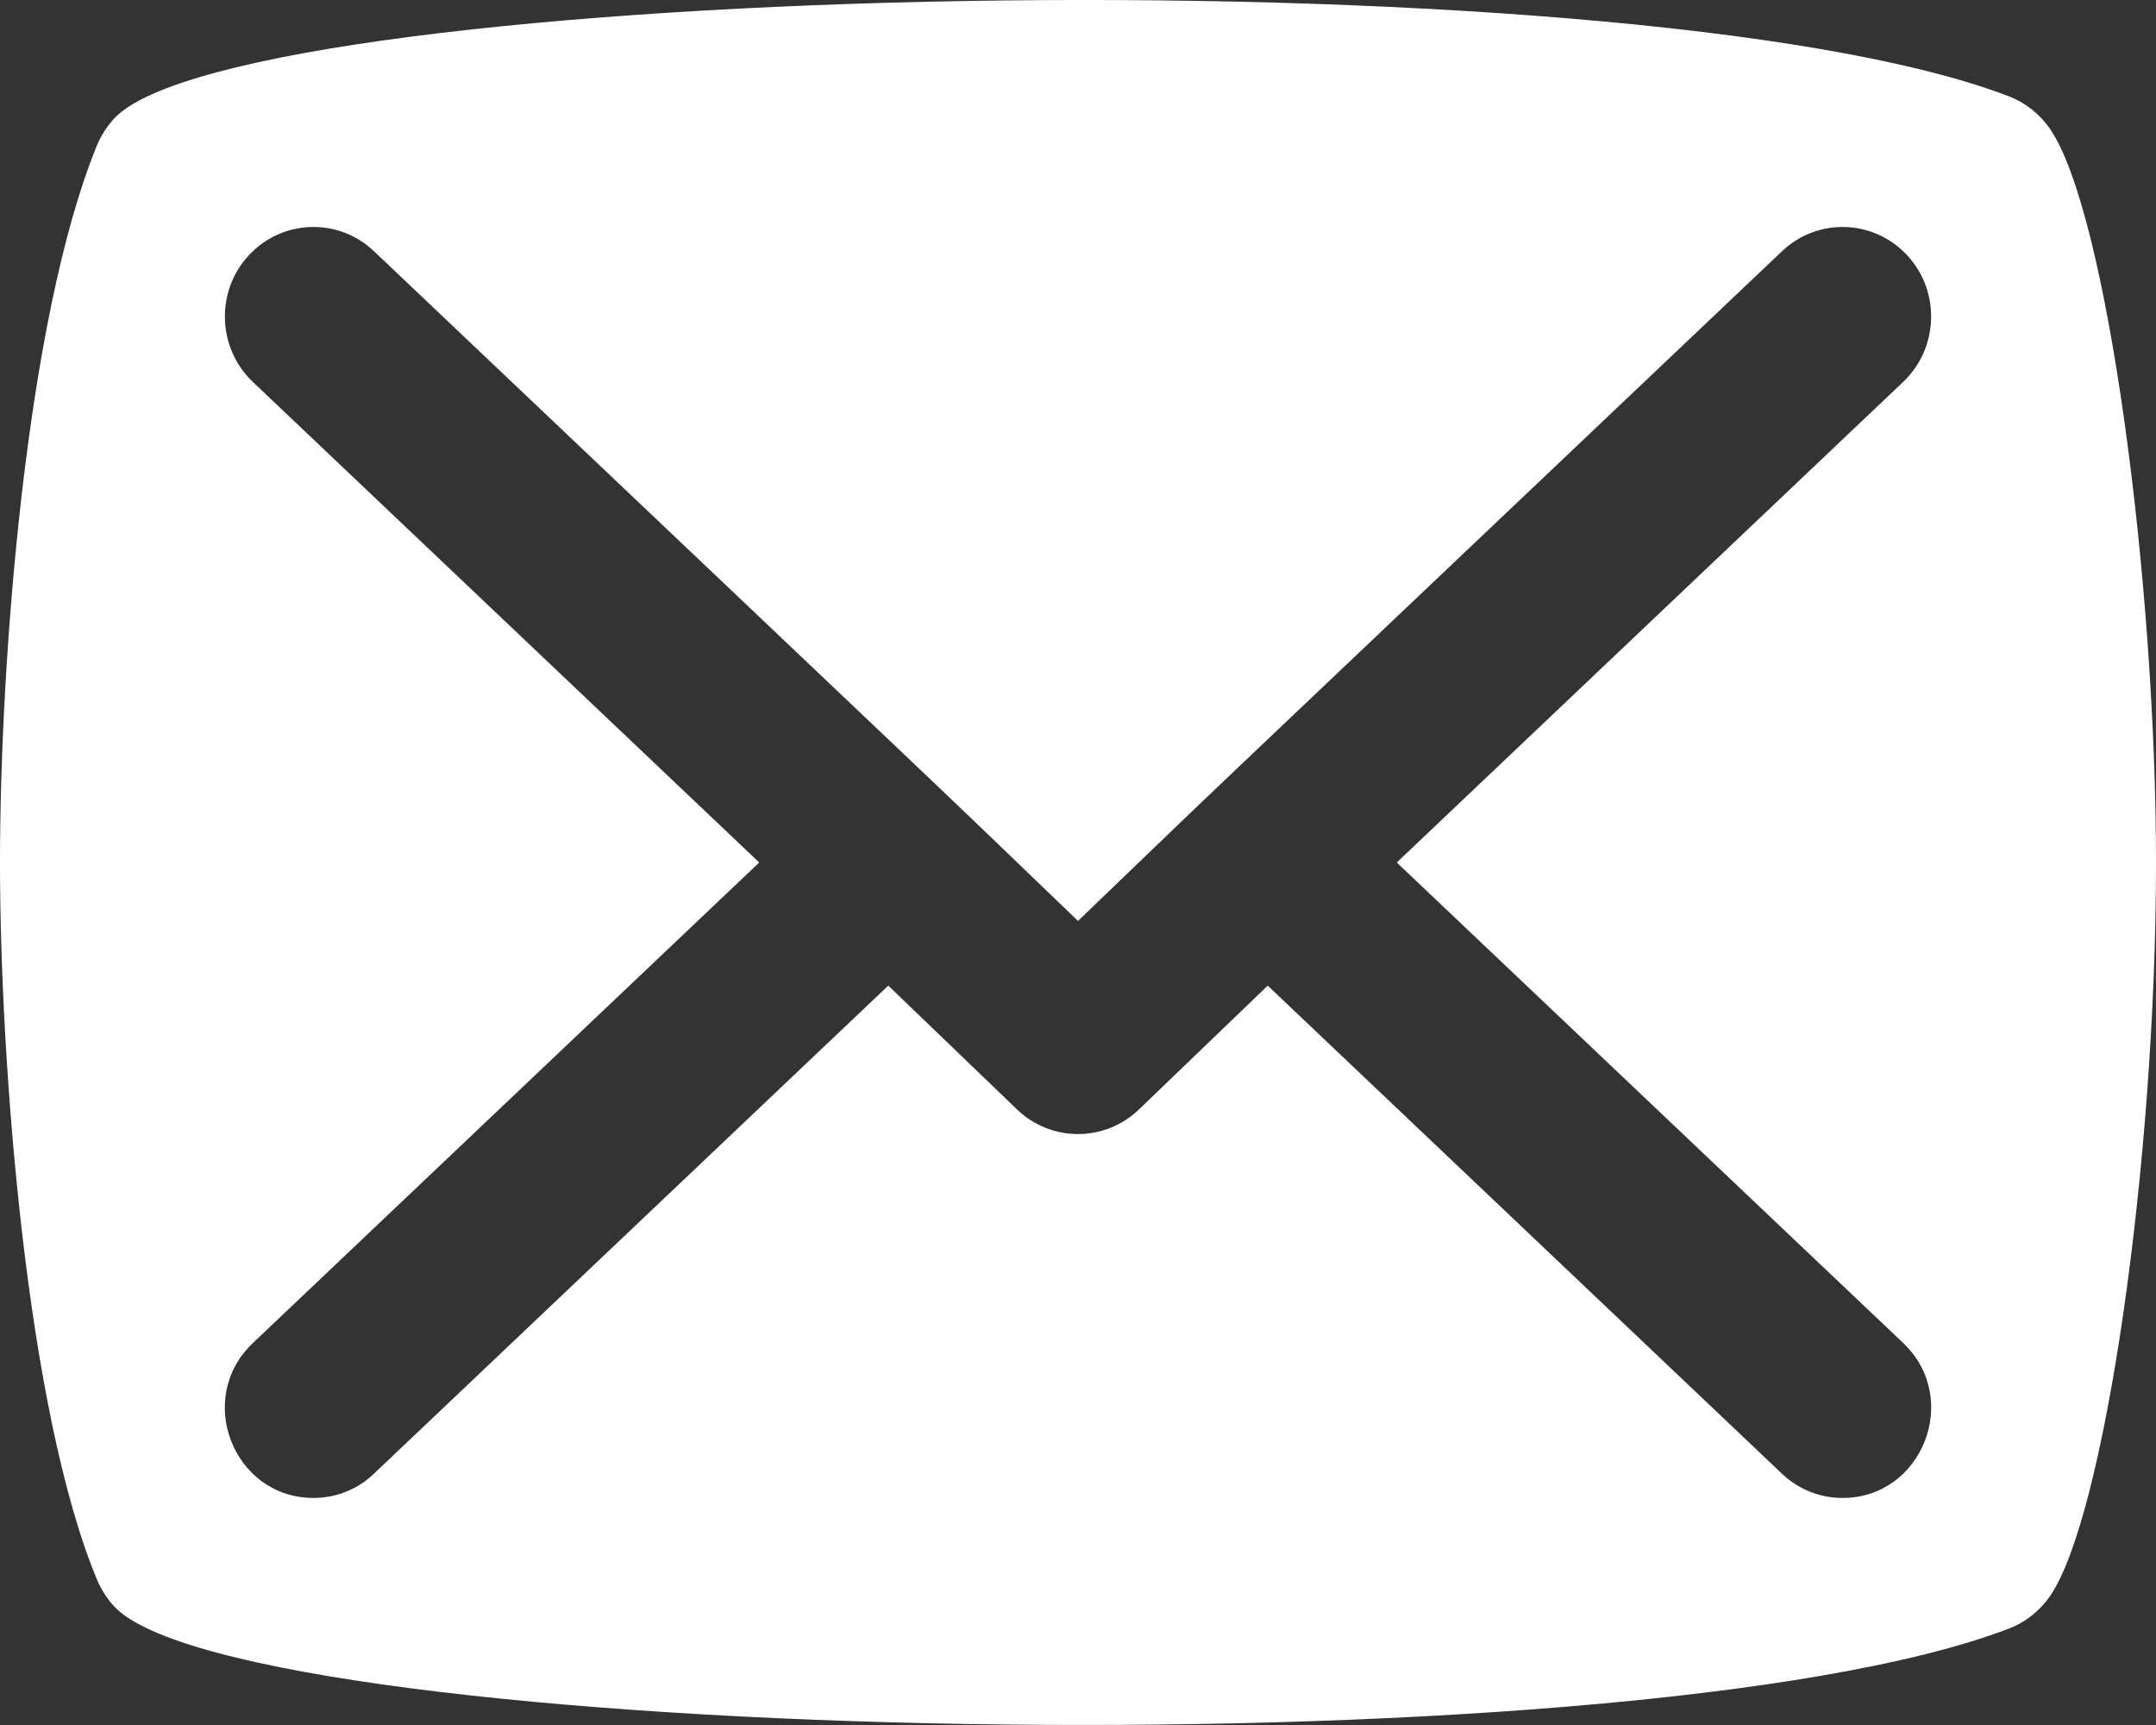<svg width="20" height="16" viewBox="0 0 20 16" fill="none" xmlns="http://www.w3.org/2000/svg">
<rect x="0" y="0" width="20" height="16" fill="#333333" stroke="none"/>
<path d="M19.015 1.193C18.916 1.051 18.782 0.95 18.635 0.893C15.062 -0.475 2.246 -0.164 1.06 1.098C1 1.163 0.937 1.255 0.897 1.354C0.238 2.972 0 6.148 0 8C0 9.861 0.247 13.086 0.9 14.652C0.94 14.748 1 14.837 1.06 14.901C2.249 16.166 15.065 16.473 18.635 15.106C18.785 15.049 18.916 14.947 19.013 14.81C19.521 14.088 20 10.787 20 8C20 5.402 19.547 1.957 19.015 1.193ZM17.655 12.457C18.197 12.972 17.833 13.894 17.092 13.894C16.891 13.894 16.689 13.82 16.53 13.669L11.76 9.142L10.566 10.29C10.249 10.595 9.751 10.595 9.434 10.29L8.24 9.142L3.469 13.669C3.311 13.82 3.109 13.894 2.908 13.894C2.167 13.894 1.803 12.972 2.345 12.458L7.043 8L2.345 3.542C2.015 3.228 1.998 2.702 2.308 2.368C2.619 2.033 3.139 2.016 3.469 2.33C9.677 8.221 8.413 7.017 10 8.542C11.588 7.016 10.327 8.217 16.531 2.33C16.861 2.016 17.381 2.033 17.692 2.368C18.002 2.702 17.985 3.228 17.655 3.542L12.957 8L17.655 12.457Z" fill="white"/>
</svg>
